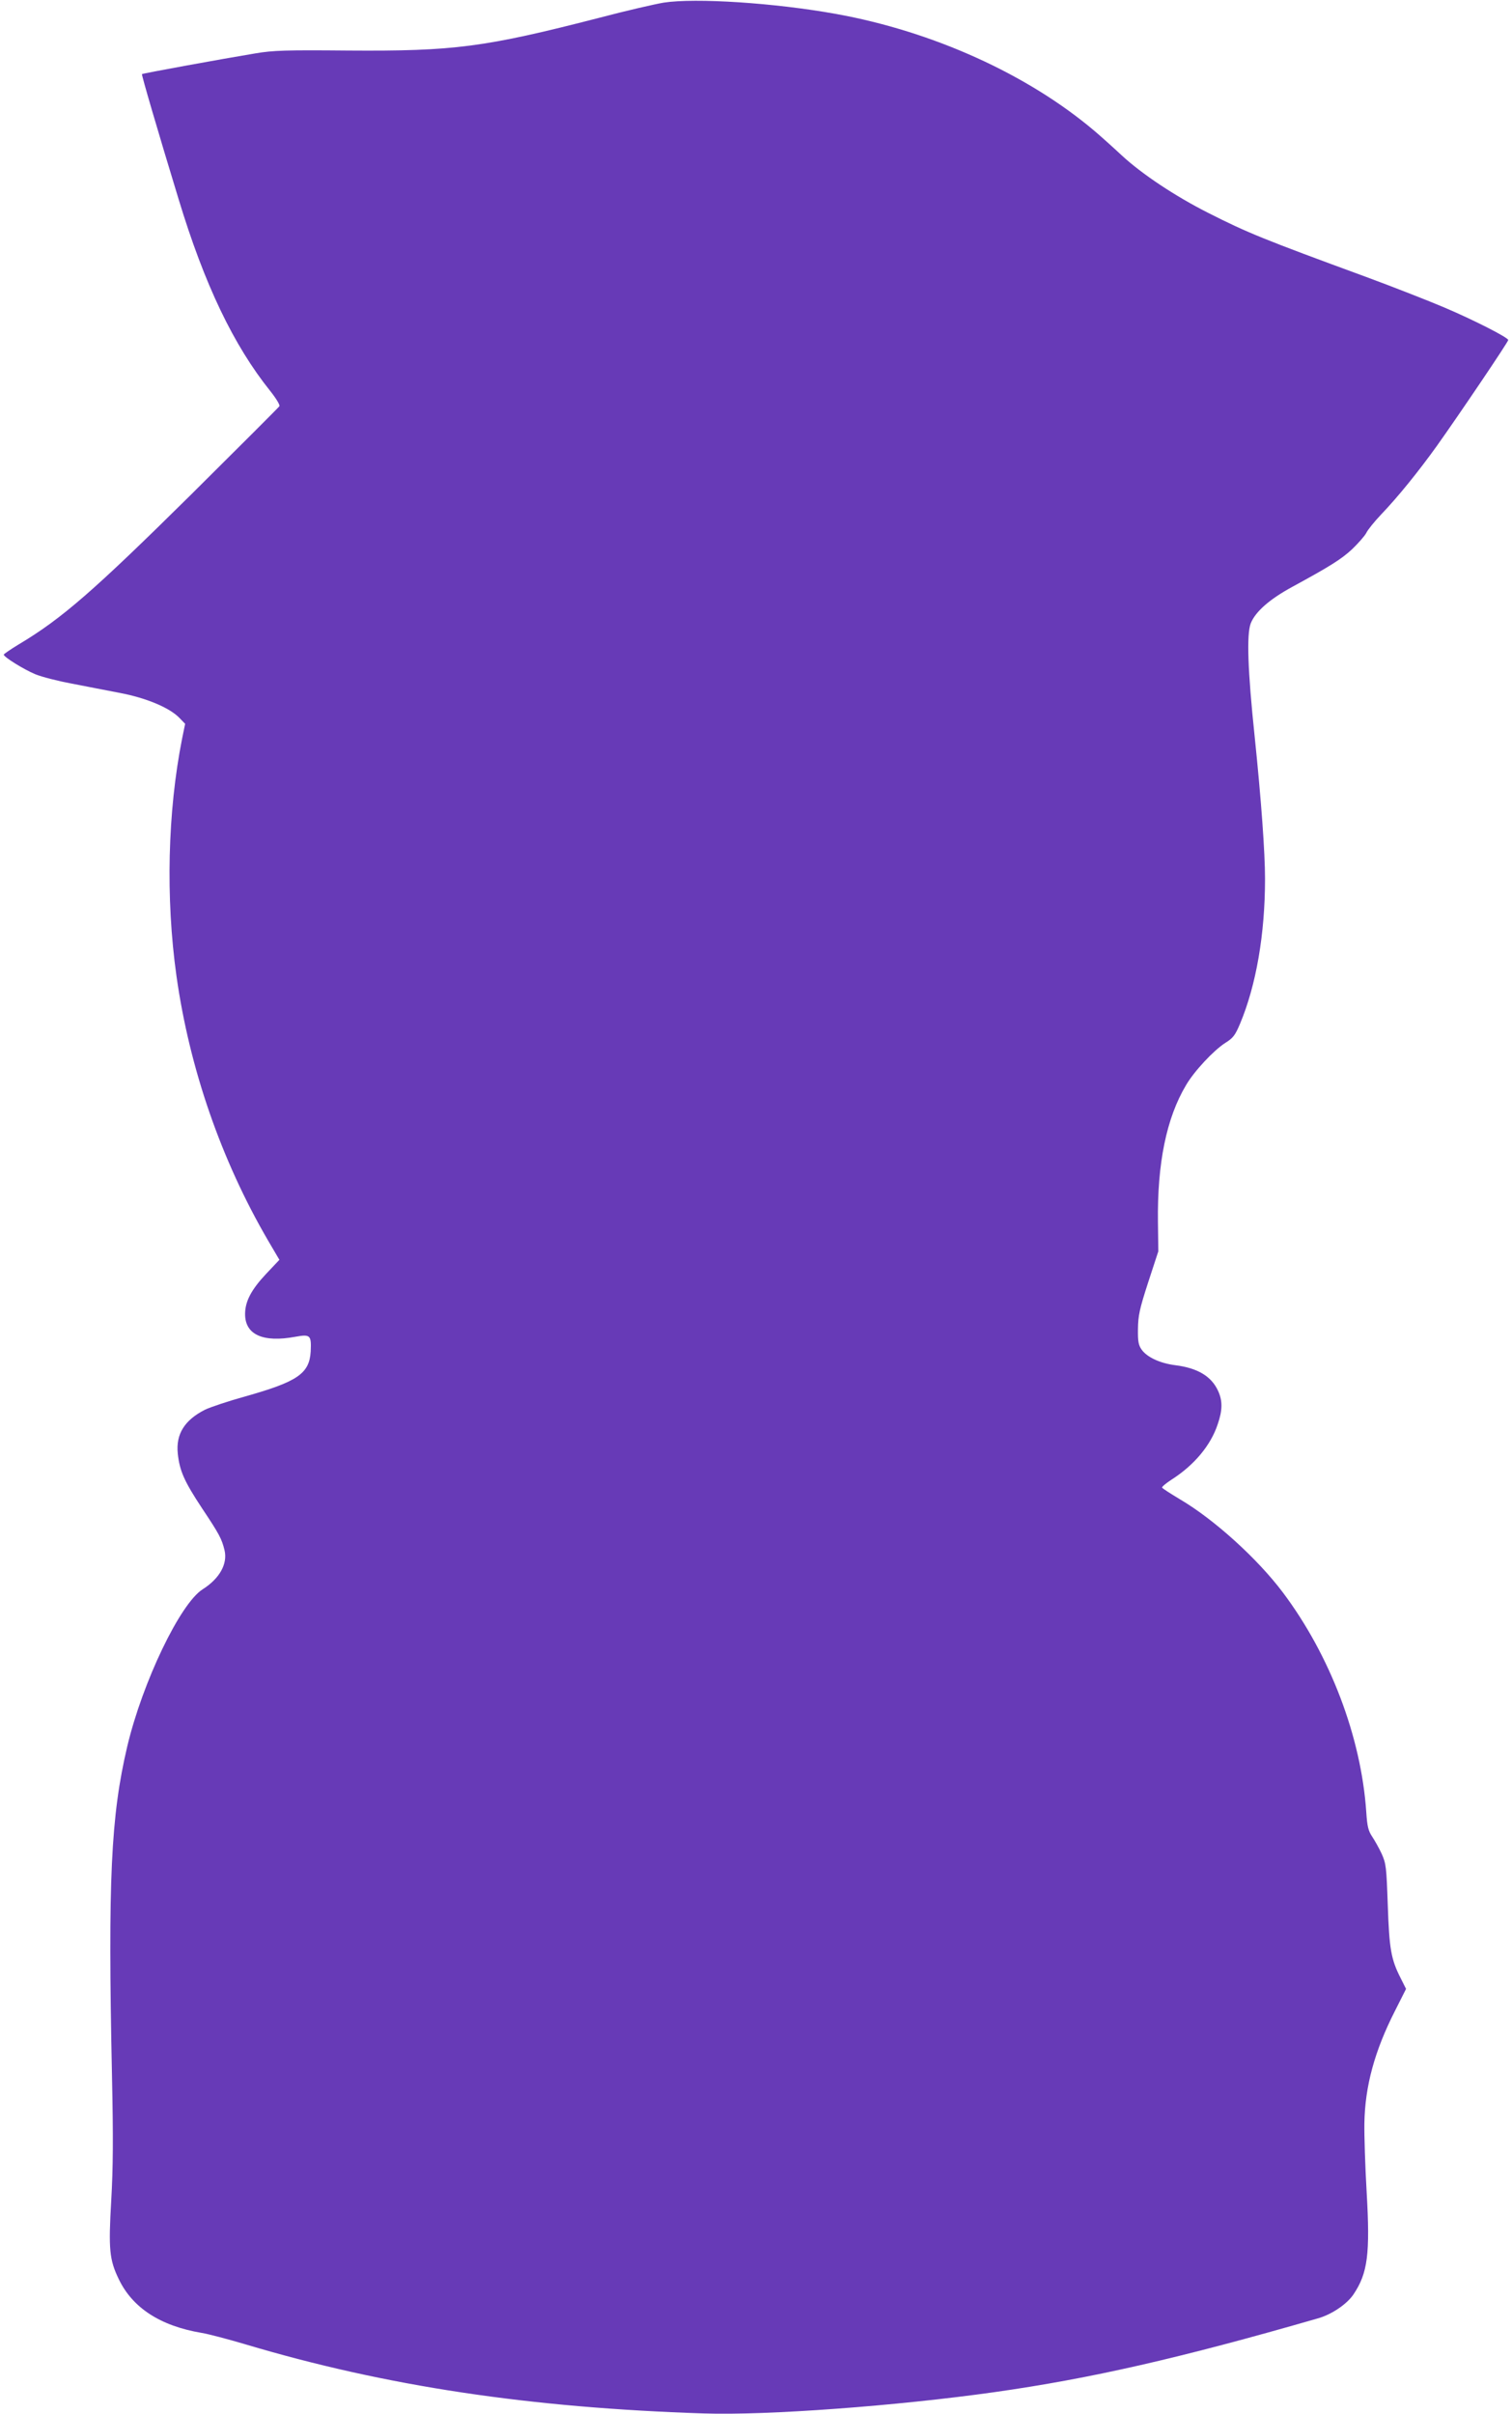 <?xml version="1.0" standalone="no"?>
<!DOCTYPE svg PUBLIC "-//W3C//DTD SVG 20010904//EN"
 "http://www.w3.org/TR/2001/REC-SVG-20010904/DTD/svg10.dtd">
<svg version="1.0" xmlns="http://www.w3.org/2000/svg"
 width="802pt" height="1280pt" viewBox="0 0 802 1280"
 preserveAspectRatio="xMidYMid meet">
<g transform="translate(0,1280) scale(0.1,-0.1)"
fill="#673ab7" stroke="none">
<path d="M3520 12786 c-47 -8 -200 -43 -340 -80 -610 -157 -771 -178 -1332
-174 -331 3 -398 1 -493 -15 -170 -28 -598 -106 -602 -110 -3 -4 83 -298 194
-662 138 -455 292 -776 487 -1019 31 -39 52 -74 48 -80 -4 -6 -214 -216 -467
-467 -516 -510 -686 -659 -916 -796 -43 -26 -79 -51 -79 -54 0 -13 107 -79
167 -104 34 -14 120 -36 190 -49 70 -14 186 -36 258 -50 142 -27 266 -79 318
-134 l29 -30 -16 -78 c-77 -388 -88 -846 -30 -1259 69 -490 237 -976 486
-1403 l60 -102 -69 -73 c-80 -85 -113 -147 -113 -215 0 -109 95 -152 267 -120
79 14 85 9 81 -78 -7 -117 -69 -160 -346 -238 -90 -25 -186 -57 -215 -71 -108
-55 -155 -129 -144 -233 10 -92 34 -146 129 -290 92 -138 104 -161 119 -222
17 -72 -26 -150 -116 -207 -119 -75 -319 -492 -400 -833 -87 -370 -103 -707
-81 -1747 7 -329 6 -486 -4 -661 -15 -258 -10 -314 40 -417 73 -152 220 -248
440 -285 36 -6 139 -33 230 -60 747 -223 1509 -337 2435 -367 335 -11 1023 40
1540 113 509 72 980 179 1715 391 72 20 154 75 189 127 76 113 89 215 70 543
-8 136 -13 300 -12 363 3 198 54 385 163 599 l58 115 -29 58 c-51 100 -60 155
-68 388 -7 201 -9 218 -32 270 -14 30 -37 71 -51 92 -20 30 -26 53 -31 130
-27 397 -191 830 -443 1165 -134 178 -363 386 -545 493 -50 30 -92 57 -95 62
-2 4 20 23 51 43 119 76 207 181 244 293 26 75 26 125 2 177 -35 77 -108 121
-226 136 -81 10 -150 42 -179 82 -17 24 -21 43 -20 110 1 71 8 105 54 247 l54
165 -2 155 c-4 311 45 552 149 726 43 74 146 184 208 224 42 26 53 41 79 103
85 203 132 474 132 767 0 139 -20 417 -55 755 -37 352 -43 541 -21 599 24 62
100 129 222 195 198 108 258 145 316 199 32 31 66 69 75 86 8 17 43 60 77 96
92 96 200 230 297 365 121 170 379 552 379 562 0 13 -182 106 -340 173 -80 34
-266 107 -415 162 -540 198 -629 234 -836 339 -176 89 -352 206 -459 305 -47
44 -112 102 -145 130 -353 299 -855 527 -1370 620 -327 59 -746 86 -915 60z"/>
</g>
</svg>
